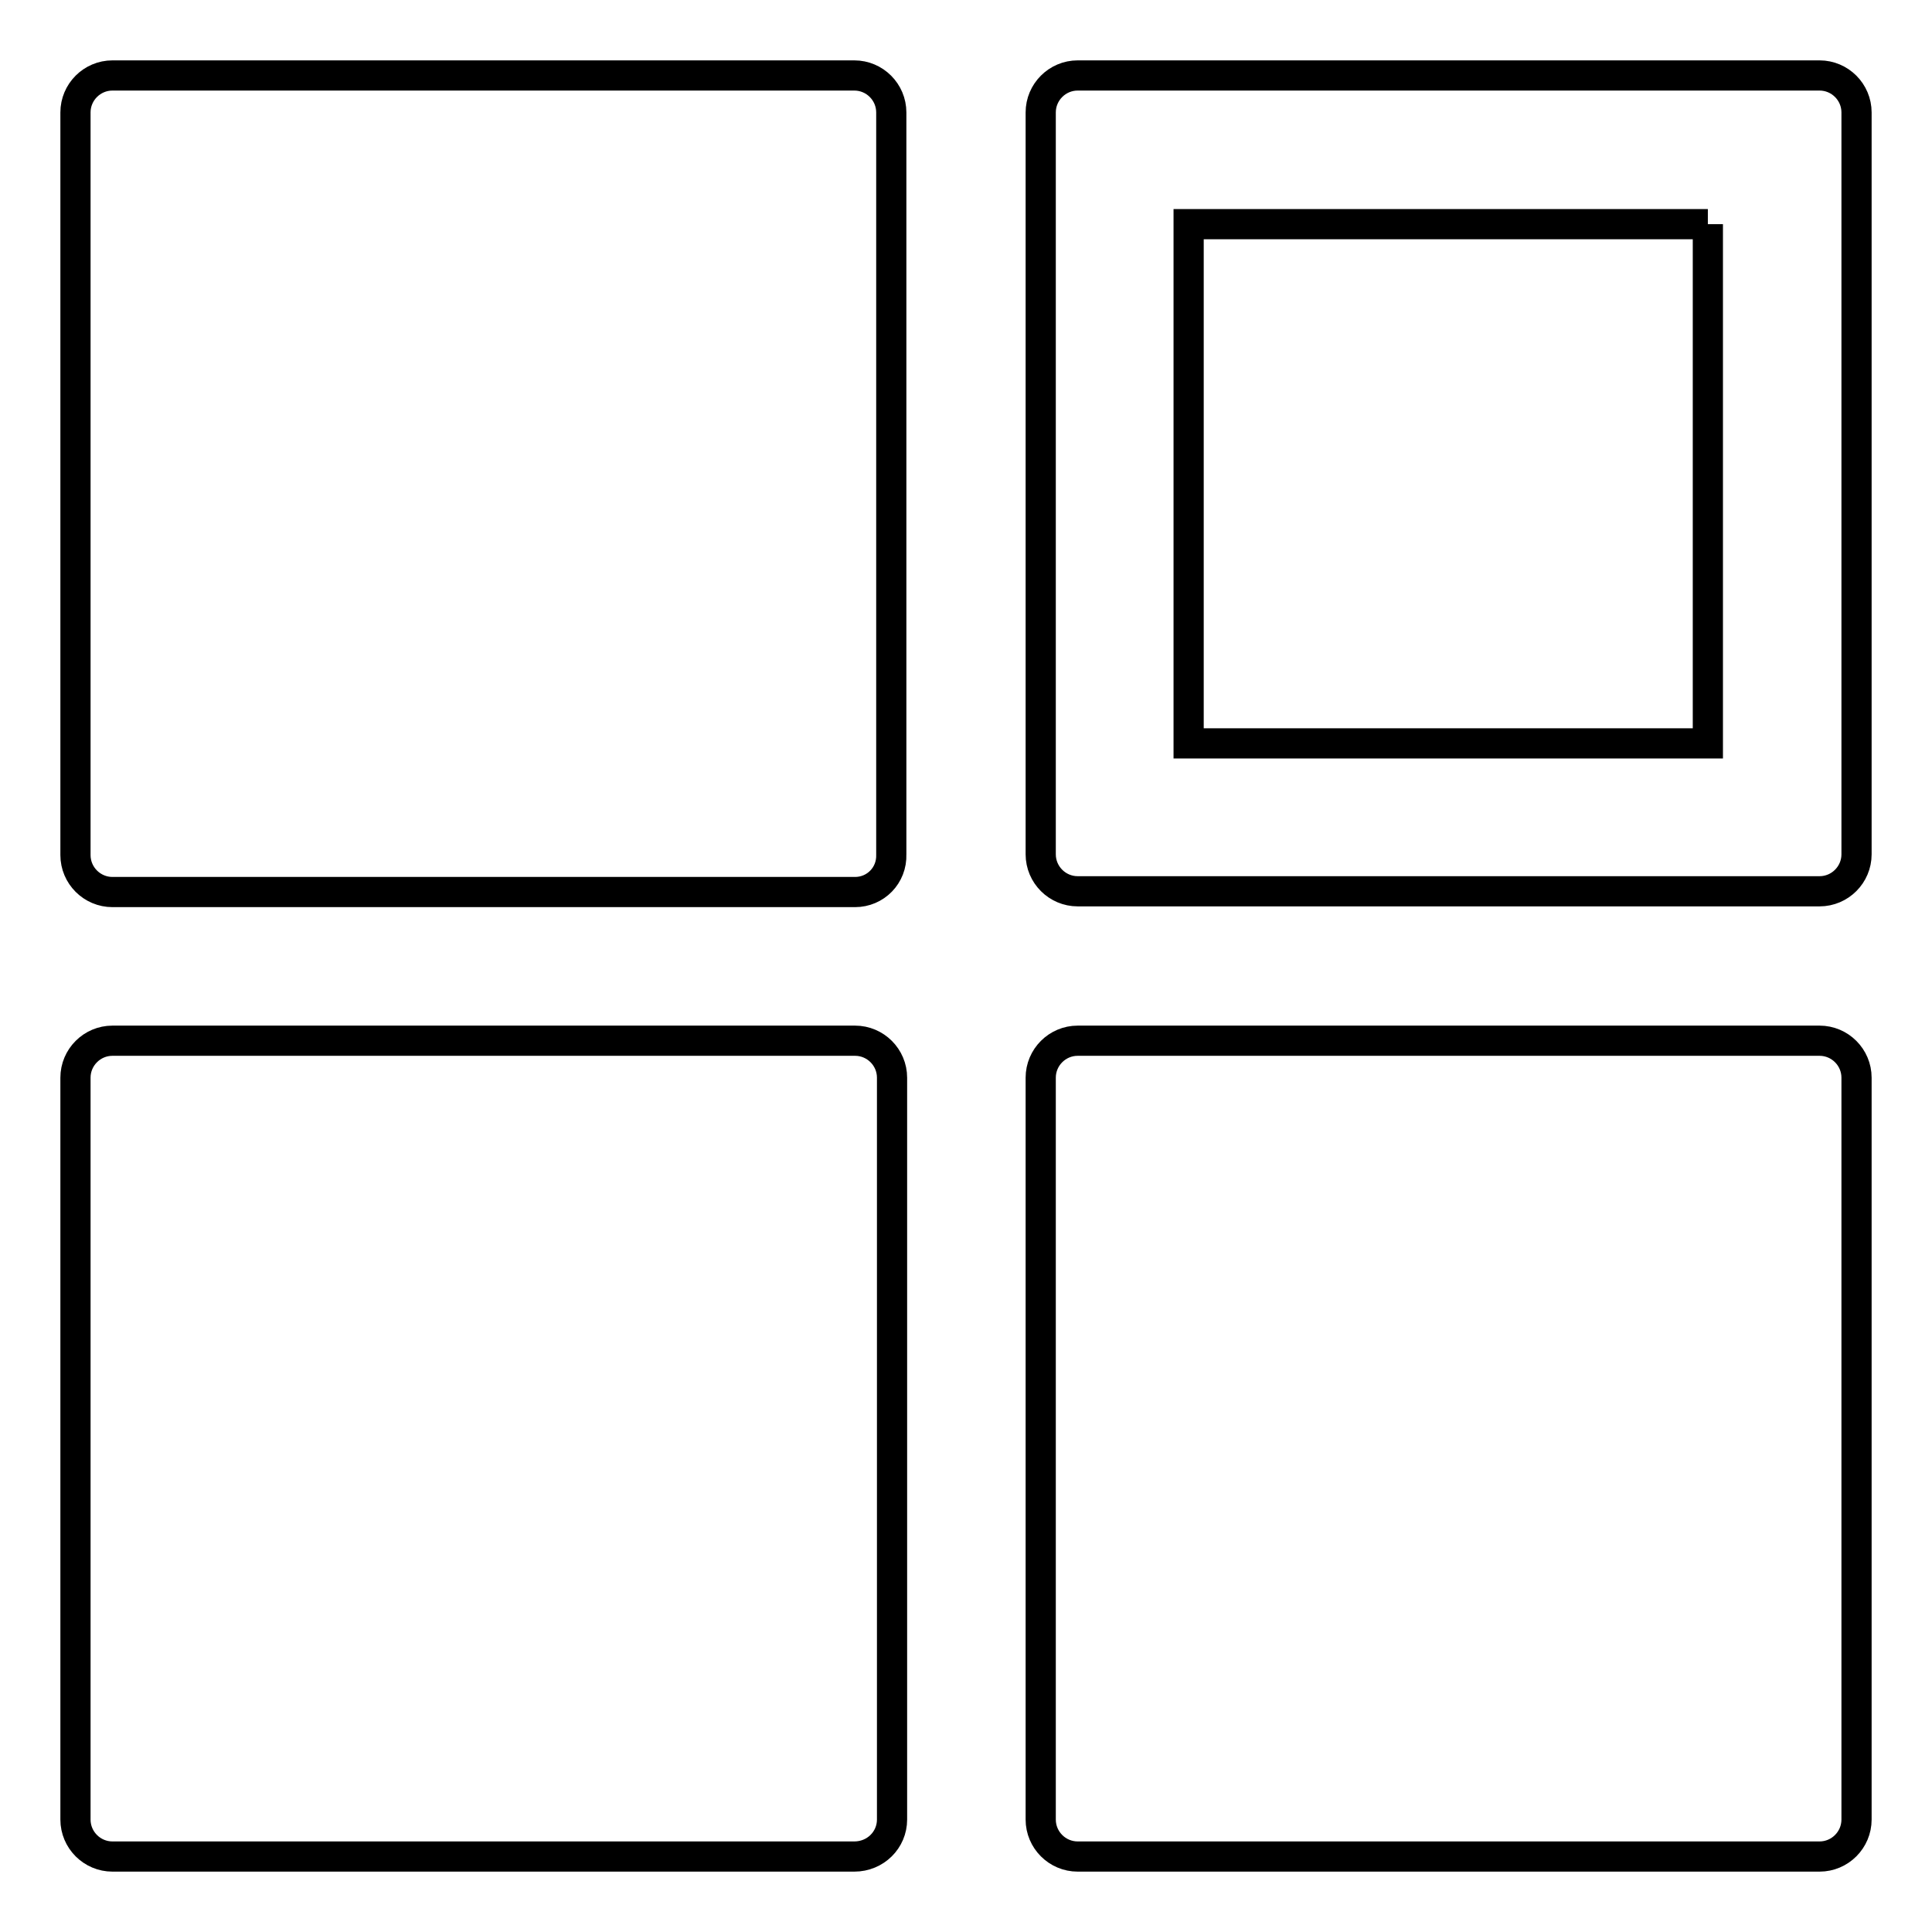 <?xml version="1.0" encoding="utf-8"?>
<!-- Svg Vector Icons : http://www.onlinewebfonts.com/icon -->
<!DOCTYPE svg PUBLIC "-//W3C//DTD SVG 1.1//EN" "http://www.w3.org/Graphics/SVG/1.1/DTD/svg11.dtd">
<svg version="1.1" xmlns="http://www.w3.org/2000/svg" xmlns:xlink="http://www.w3.org/1999/xlink" x="0px" y="0px" viewBox="0 0 256 256" enable-background="new 0 0 256 256" xml:space="preserve">
<g> <path stroke-width="4" fill-opacity="0" stroke="#000000"  d="M113.3,118.2H14.9c-2.7,0-4.9-2.2-4.9-4.9V14.9c0-2.7,2.2-4.9,4.9-4.9h98.3c2.7,0,4.9,2.2,4.9,4.9v98.3 C118.2,116,116,118.2,113.3,118.2z M118.2,241.1v-98.3c0-2.7-2.2-4.9-4.9-4.9H14.9c-2.7,0-4.9,2.2-4.9,4.9v98.3 c0,2.7,2.2,4.9,4.9,4.9h98.3C116,246,118.2,243.8,118.2,241.1z M226.3,29.7h-68.8v68.8h68.8V29.7 M241.1,10c2.7,0,4.9,2.2,4.9,4.9 v98.3c0,2.7-2.2,4.9-4.9,4.9h-98.3c-2.7,0-4.9-2.2-4.9-4.9V14.9c0-2.7,2.2-4.9,4.9-4.9H241.1z M246,241.1v-98.3 c0-2.7-2.2-4.9-4.9-4.9h-98.3c-2.7,0-4.9,2.2-4.9,4.9v98.3c0,2.7,2.2,4.9,4.9,4.9h98.3C243.8,246,246,243.8,246,241.1L246,241.1z" /></g>
</svg>